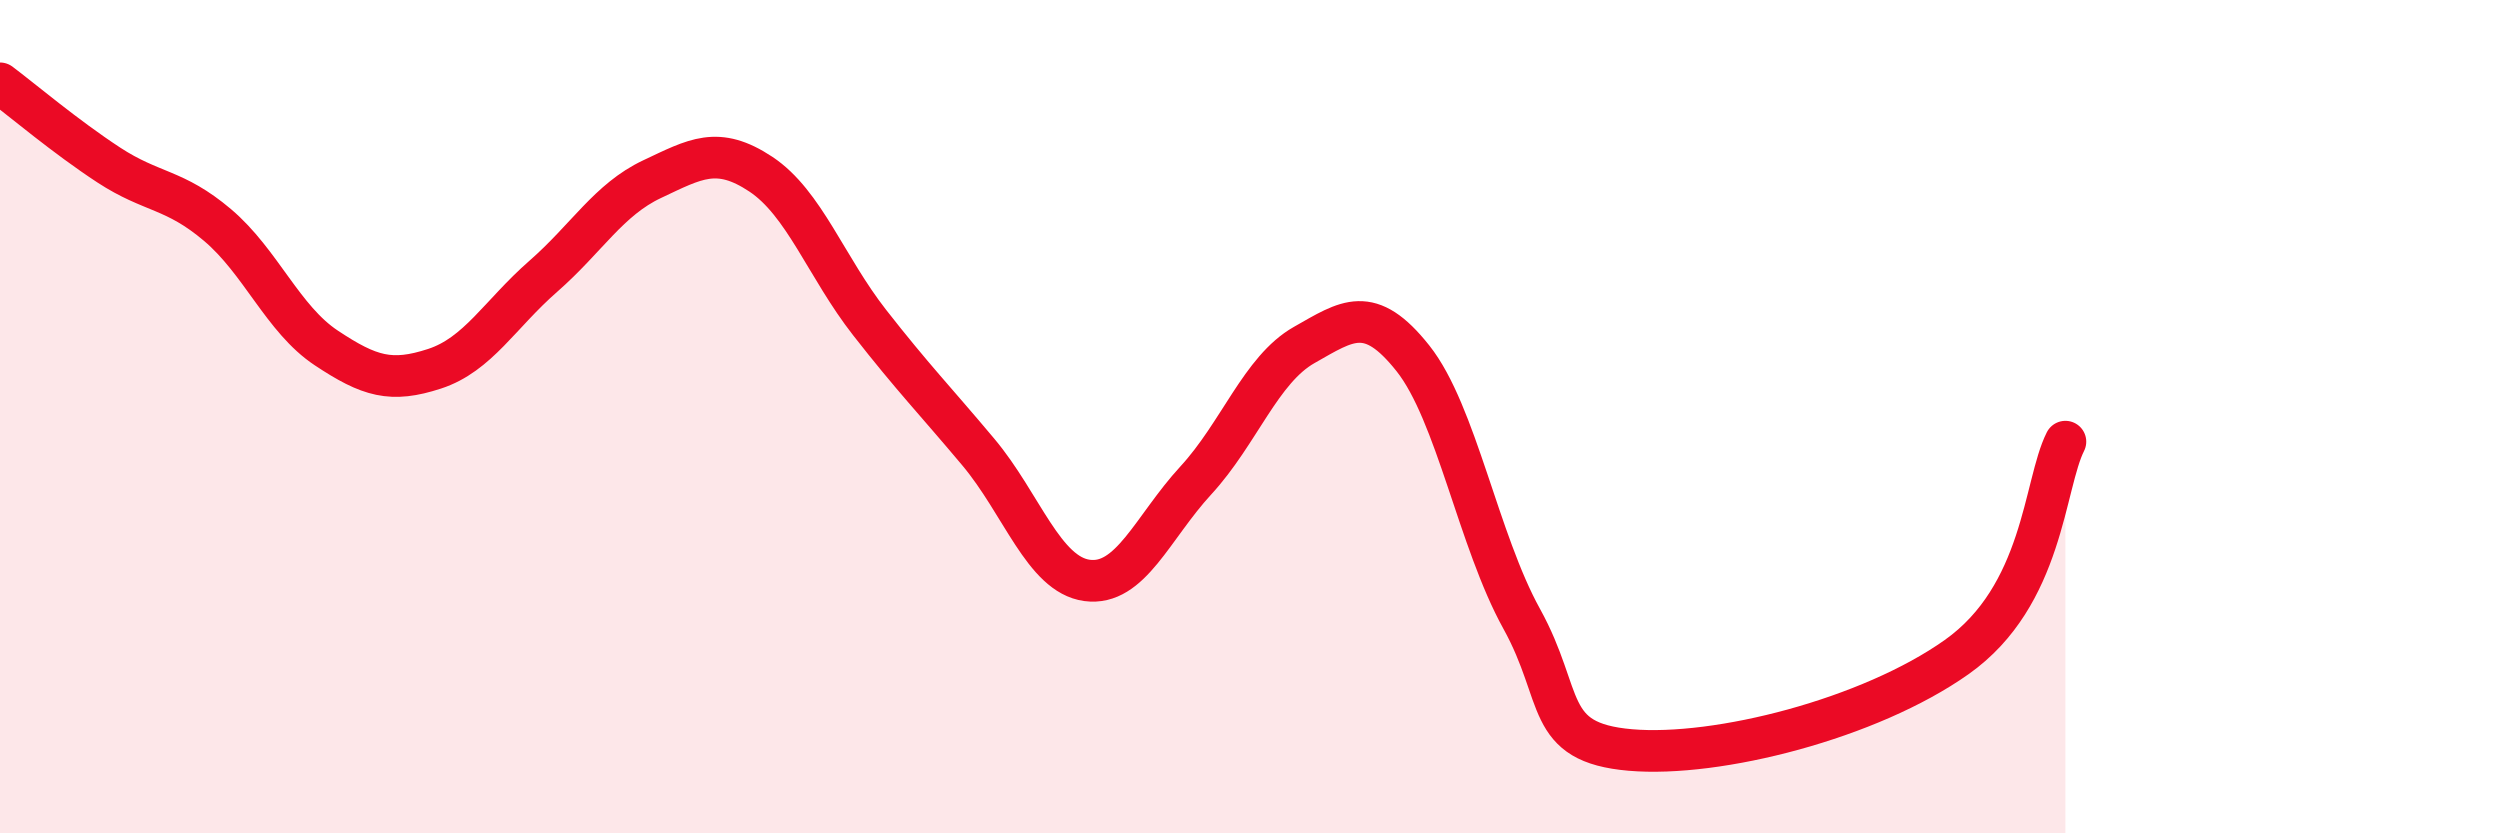 
    <svg width="60" height="20" viewBox="0 0 60 20" xmlns="http://www.w3.org/2000/svg">
      <path
        d="M 0,2 C 0.52,2.39 1.57,3.28 2.61,3.96 C 3.65,4.64 4.18,4.52 5.22,5.4 C 6.26,6.28 6.79,7.66 7.83,8.35 C 8.87,9.04 9.39,9.19 10.43,8.85 C 11.47,8.51 12,7.54 13.04,6.63 C 14.08,5.72 14.61,4.79 15.65,4.3 C 16.69,3.81 17.22,3.49 18.26,4.18 C 19.3,4.87 19.83,6.41 20.87,7.74 C 21.91,9.07 22.44,9.61 23.48,10.85 C 24.52,12.09 25.05,13.79 26.09,13.93 C 27.13,14.07 27.66,12.66 28.7,11.53 C 29.74,10.4 30.26,8.87 31.3,8.28 C 32.34,7.69 32.87,7.29 33.91,8.6 C 34.95,9.91 35.48,12.97 36.52,14.85 C 37.56,16.73 37.04,17.82 39.13,18 C 41.22,18.18 44.87,17.25 46.96,15.77 C 49.05,14.29 49.05,11.63 49.57,10.6L49.57 20L0 20Z"
        fill="#EB0A25"
        opacity="0.1"
        stroke-linecap="round"
        stroke-linejoin="round"
      />
      <path
        d="M 0,2 C 0.52,2.39 1.57,3.28 2.61,3.96 C 3.65,4.64 4.18,4.52 5.22,5.4 C 6.26,6.28 6.79,7.66 7.83,8.35 C 8.87,9.04 9.39,9.19 10.43,8.85 C 11.47,8.51 12,7.54 13.04,6.63 C 14.08,5.72 14.61,4.79 15.65,4.3 C 16.69,3.81 17.22,3.49 18.26,4.18 C 19.3,4.87 19.83,6.41 20.87,7.74 C 21.91,9.07 22.44,9.61 23.48,10.85 C 24.52,12.09 25.05,13.79 26.09,13.93 C 27.13,14.07 27.66,12.66 28.7,11.53 C 29.74,10.4 30.26,8.87 31.3,8.28 C 32.34,7.69 32.87,7.29 33.91,8.6 C 34.95,9.91 35.48,12.97 36.52,14.85 C 37.56,16.73 37.04,17.82 39.13,18 C 41.22,18.18 44.87,17.25 46.96,15.77 C 49.05,14.29 49.05,11.63 49.57,10.6"
        stroke="#EB0A25"
        stroke-width="1"
        fill="none"
        stroke-linecap="round"
        stroke-linejoin="round"
      />
    </svg>
  